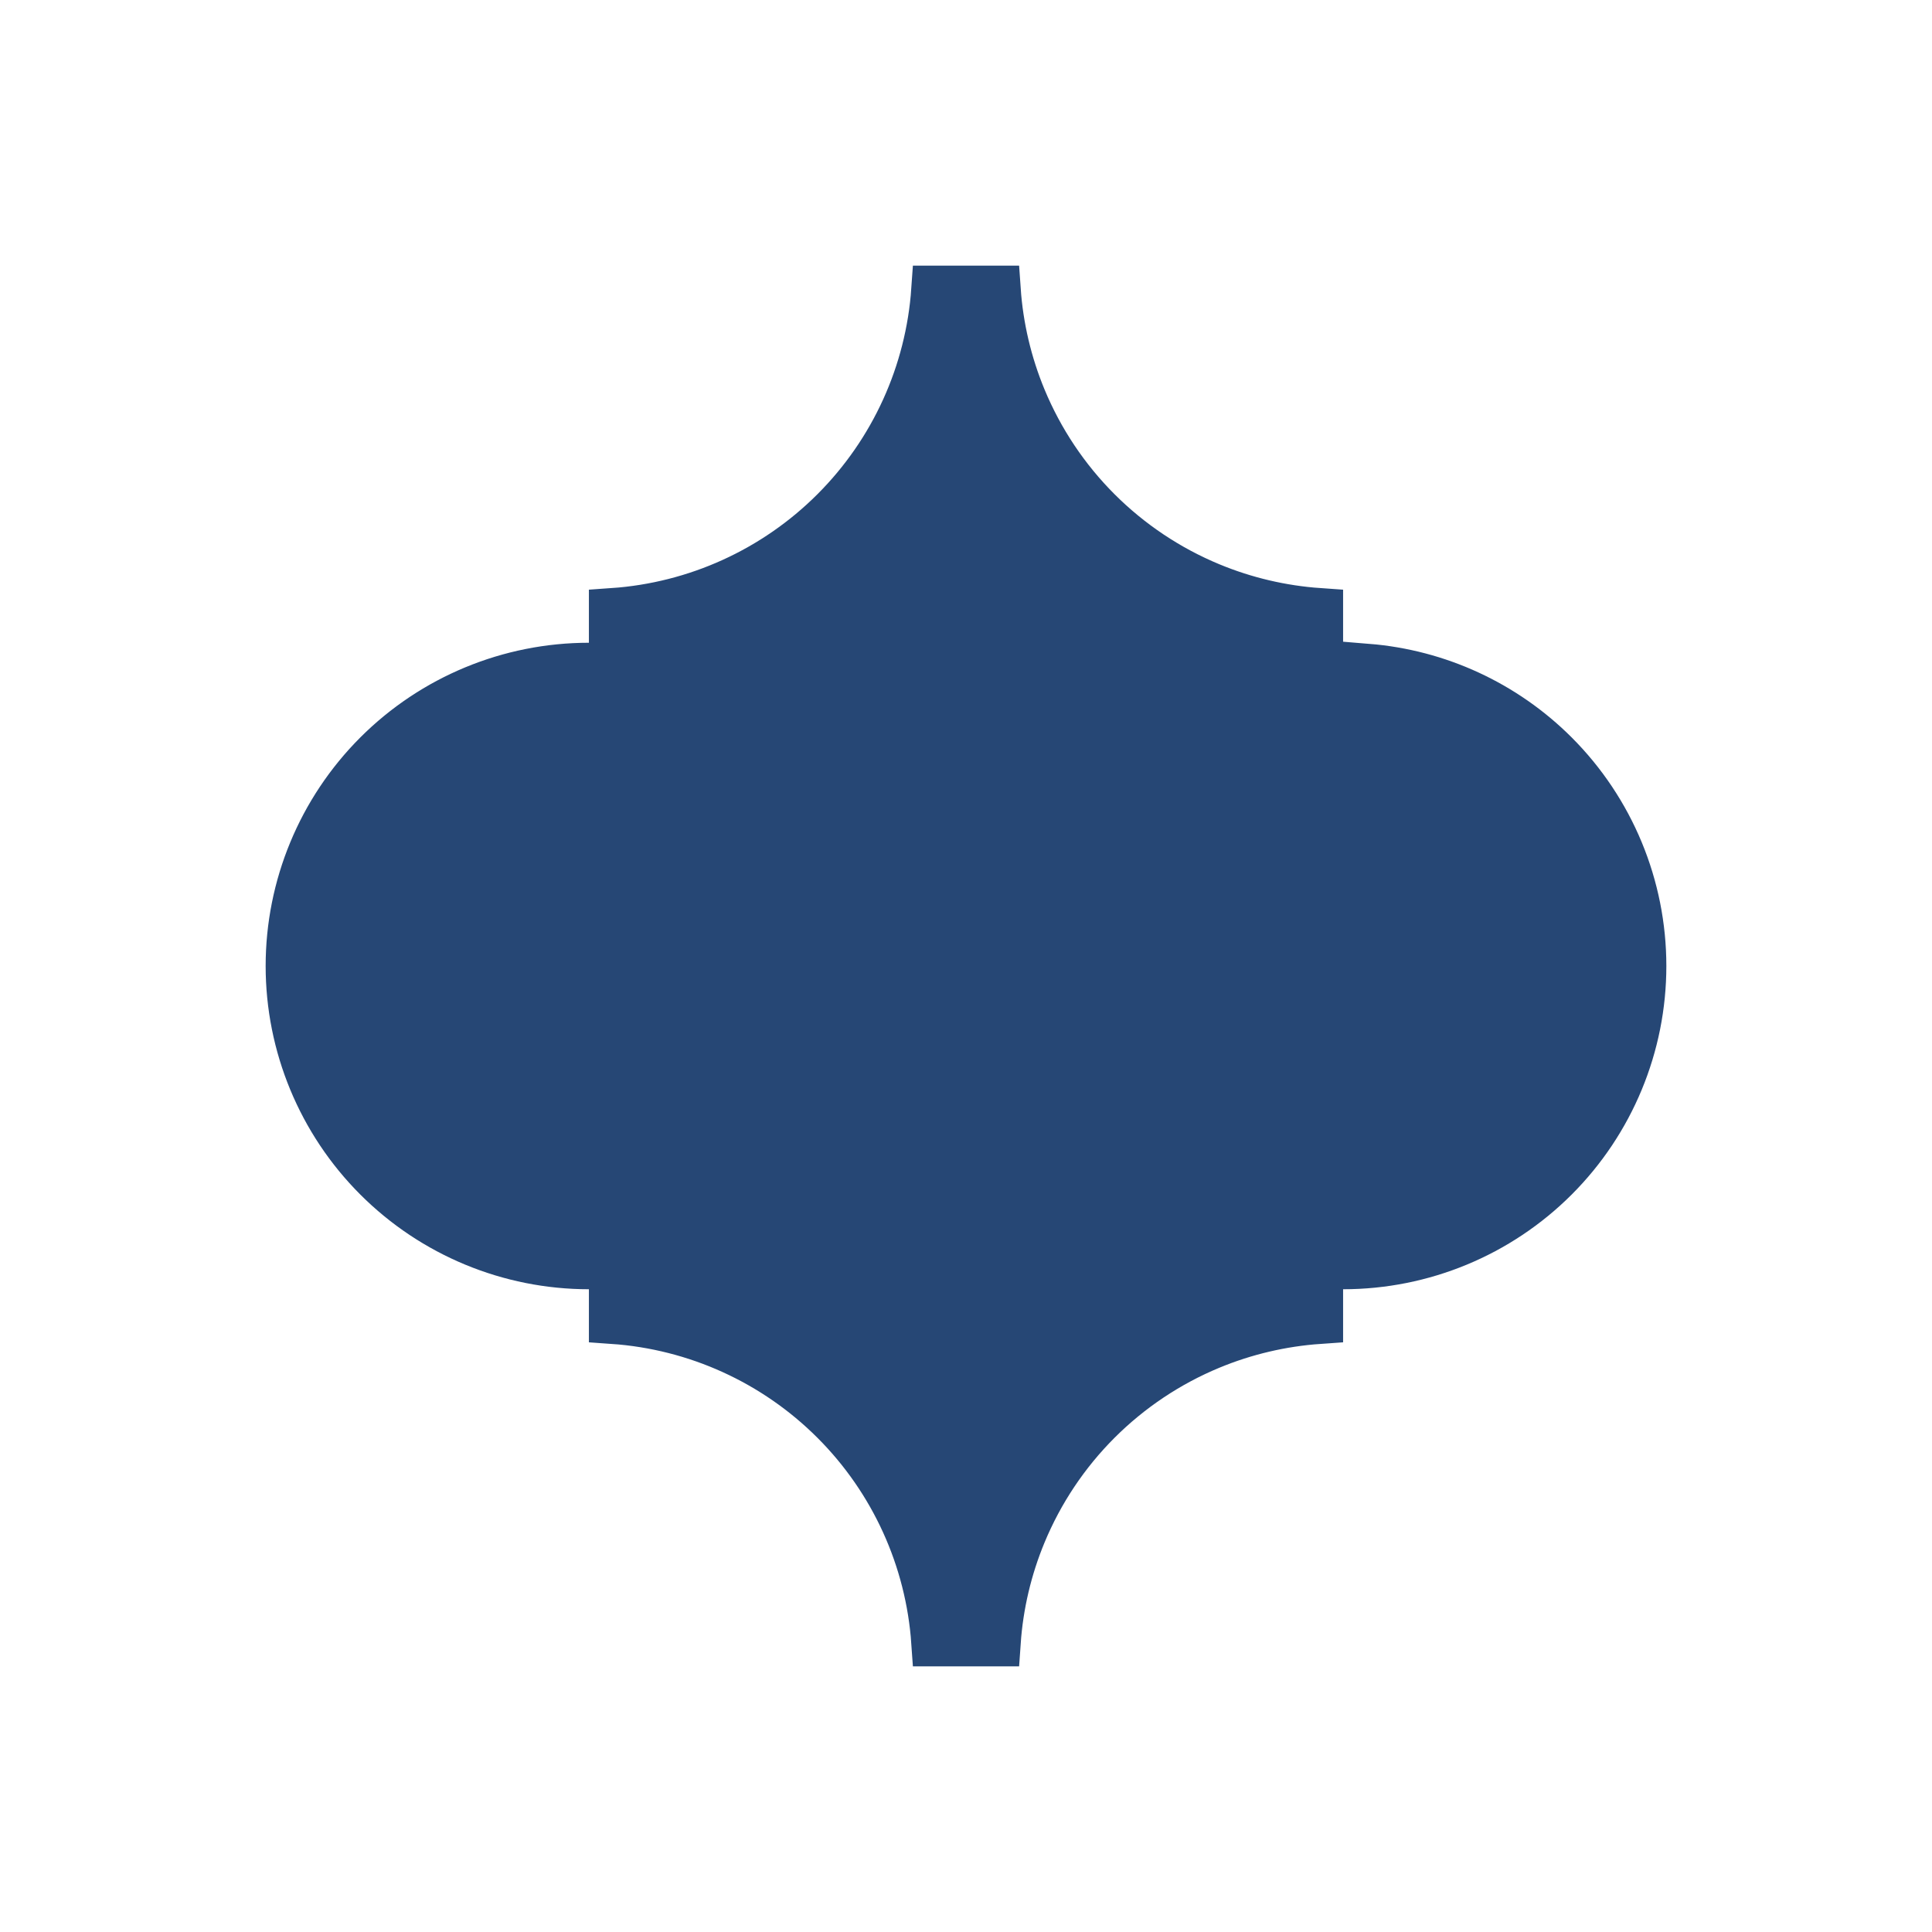 <svg width="80" height="80" viewBox="0 0 80 80" fill="none" xmlns="http://www.w3.org/2000/svg">
<path d="M34.556 21.171C37.017 18.71 38.494 15.45 38.734 12H41.266C41.373 13.547 41.731 15.068 42.326 16.505C43.049 18.25 44.108 19.836 45.444 21.172C46.78 22.507 48.365 23.567 50.111 24.29C51.547 24.885 53.069 25.242 54.615 25.35V25.615V26.615V28.602H55.615H56.615V27.656C59.534 27.892 62.287 29.157 64.373 31.243C66.695 33.565 68 36.715 68 40C68 43.285 66.695 46.435 64.373 48.757C62.05 51.08 58.9 52.385 55.615 52.385H54.615V53.385V54.65C53.069 54.758 51.547 55.115 50.111 55.71C48.365 56.433 46.78 57.493 45.444 58.828C44.108 60.164 43.049 61.75 42.326 63.495C41.731 64.932 41.373 66.453 41.266 68H38.734C38.494 64.55 37.017 61.289 34.556 58.829C32.095 56.368 28.834 54.89 25.385 54.65V53.385V52.385H24.385C21.1 52.385 17.95 51.08 15.627 48.757C13.305 46.435 12 43.285 12 40C12 36.715 13.305 33.565 15.627 31.243C17.95 28.92 21.1 27.615 24.385 27.615H25.385V26.615V25.35C28.834 25.11 32.095 23.632 34.556 21.171Z" fill="#264775" stroke="#264775" stroke-width="2"/>
</svg>
